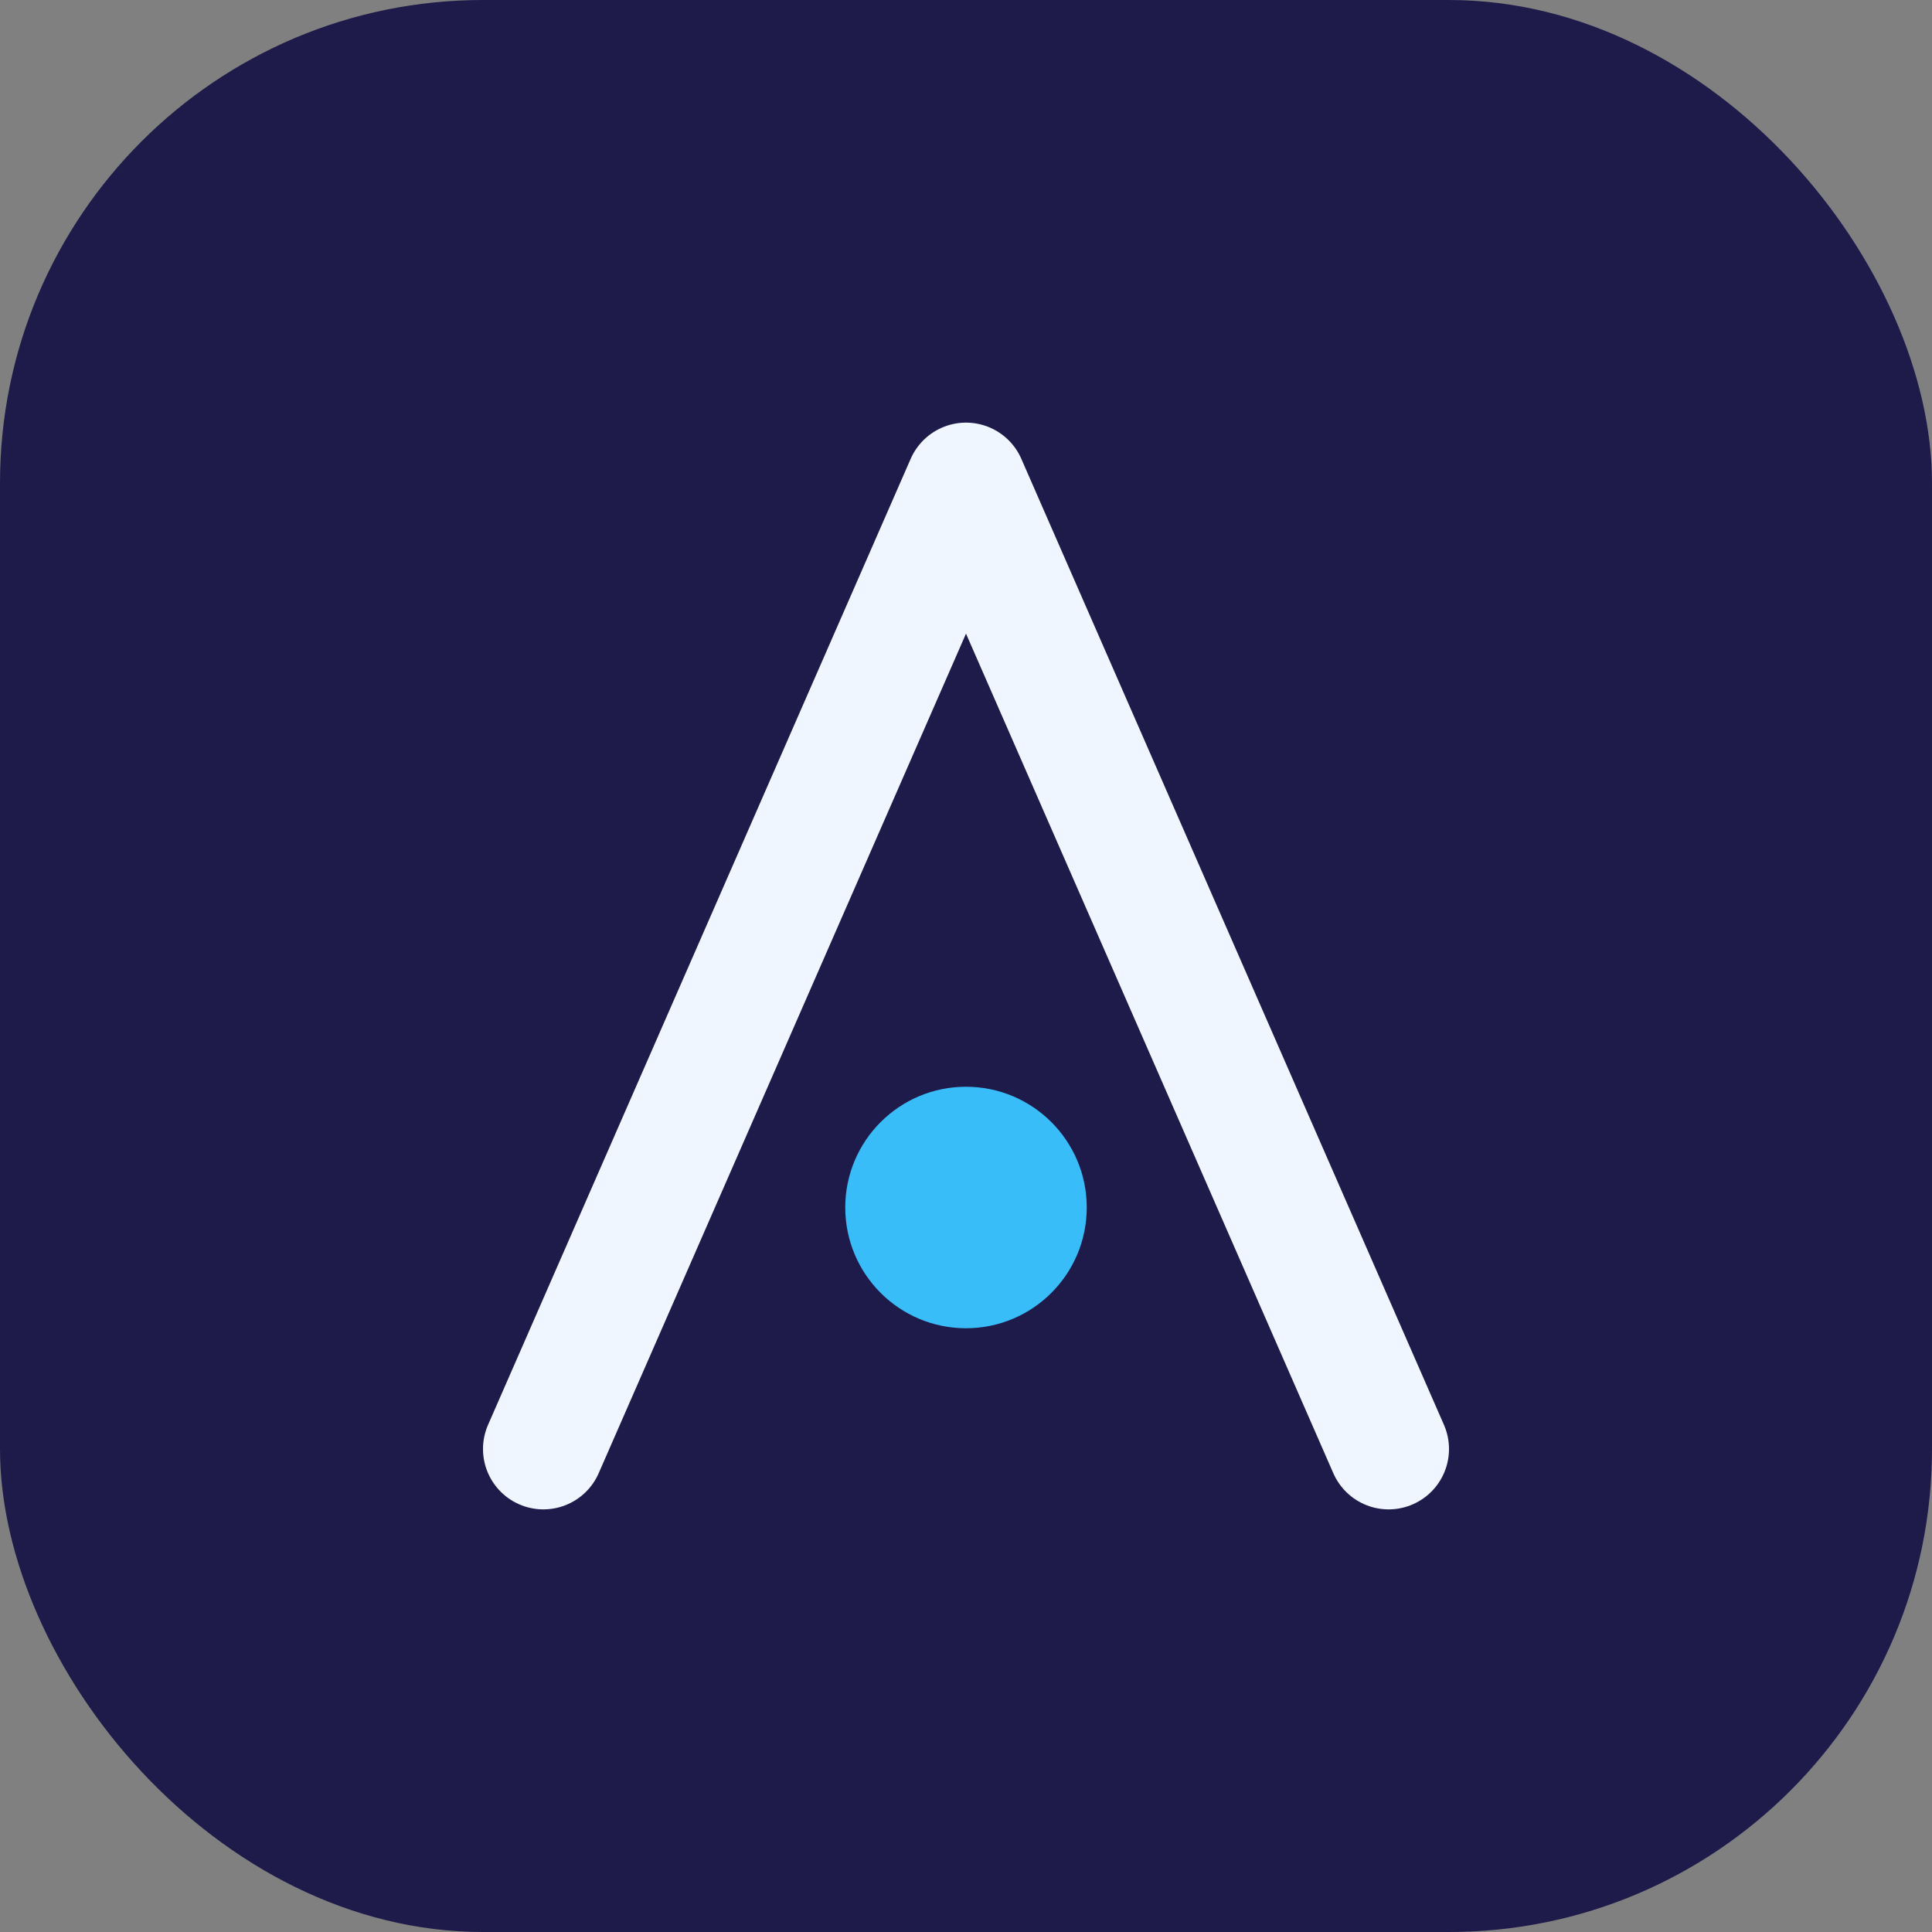 <svg width="64" height="64" viewBox="0 0 64 64" fill="none" xmlns="http://www.w3.org/2000/svg">
  <rect x="0" y="0" width="64" height="64" fill="#808080" stroke="none"/>
  <rect width="64" height="64" rx="16" fill="#1E1B4B"/>
  <path d="M18 48L32 16L46 48" stroke="#EFF6FF" stroke-width="4" stroke-linecap="round" stroke-linejoin="round"/>
  <circle cx="32" cy="40" r="4" fill="#38BDF8"/>
</svg>

